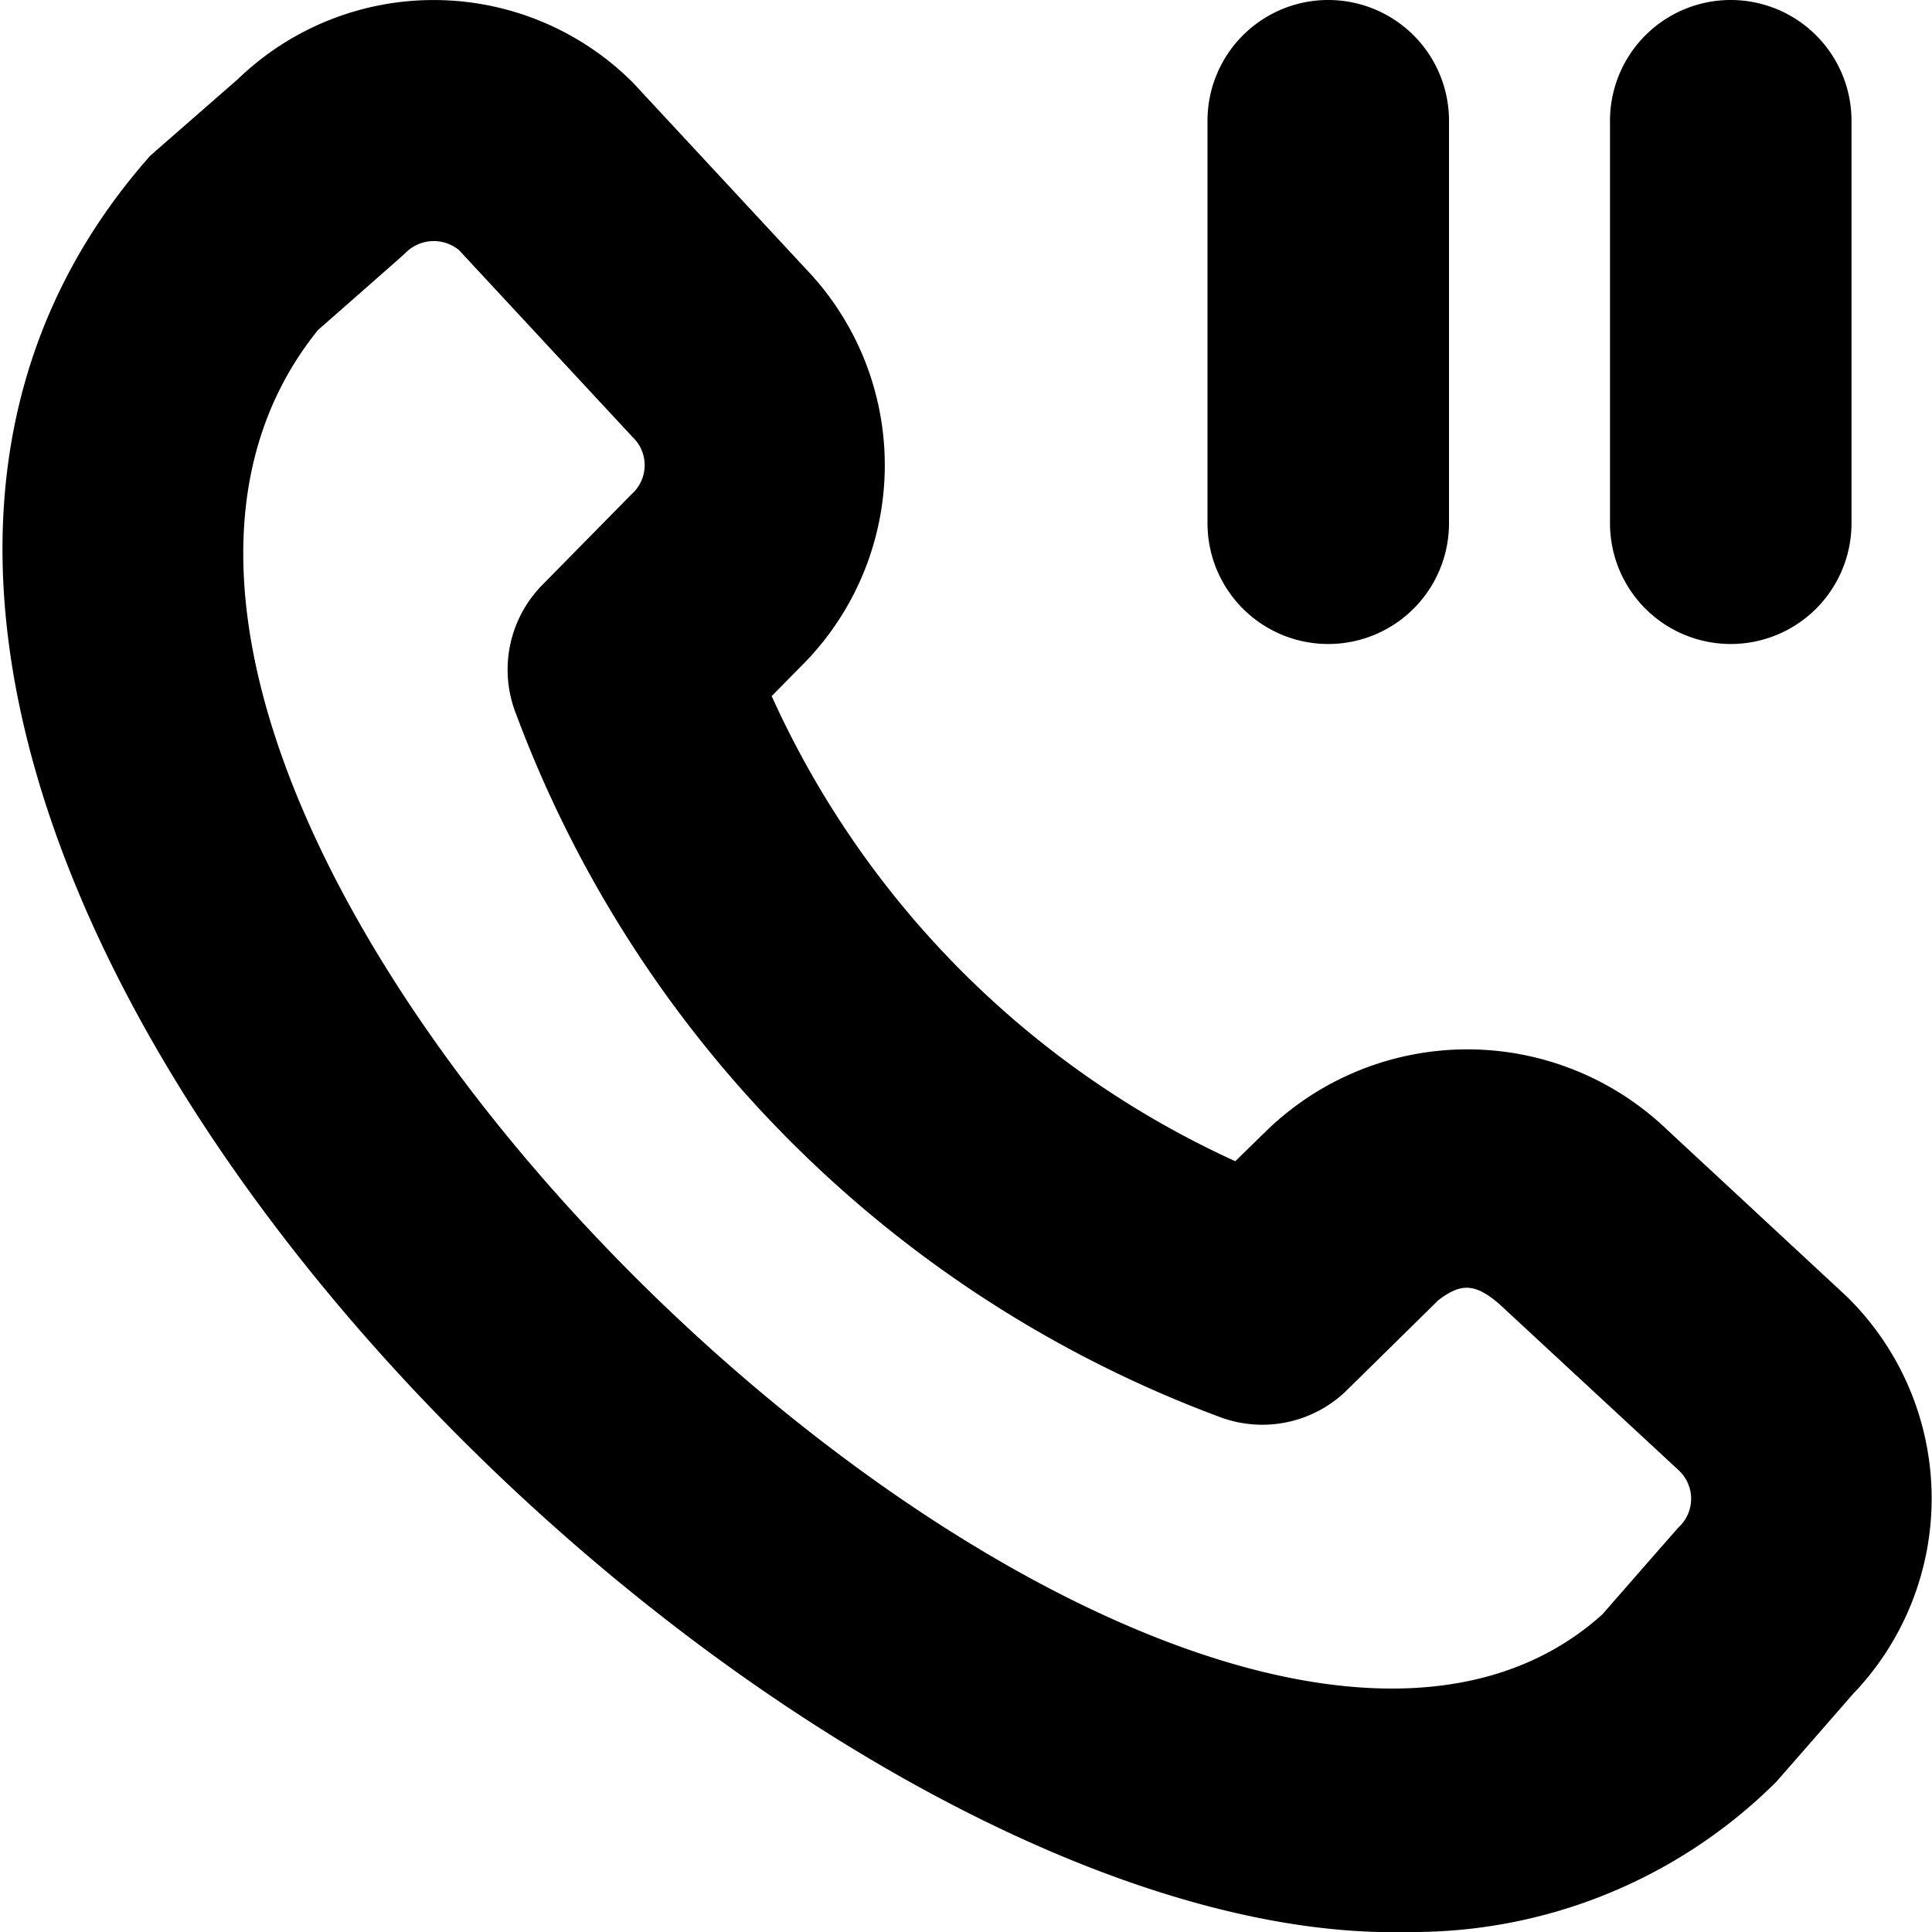 <?xml version="1.0" encoding="UTF-8"?>
<svg xmlns="http://www.w3.org/2000/svg" id="Layer_1" data-name="Layer 1" viewBox="0 0 24 24" width="512" height="512"><path d="M21.5,8A1.5,1.5,0,0,1,20,6.5v-5a1.5,1.5,0,0,1,3,0v5A1.5,1.5,0,0,1,21.5,8ZM18,6.5v-5a1.5,1.5,0,0,0-3,0v5a1.5,1.5,0,0,0,3,0Zm4.062,15.638c.024-.025.954-1.092.954-1.092a3.509,3.509,0,0,0-.081-4.946L20.7,14.025a3.584,3.584,0,0,0-4.945,0l-.41.4A11.6,11.6,0,0,1,9.586,8.647l.389-.394a3.521,3.521,0,0,0,.039-4.909L7.861,1.025A3.5,3.5,0,0,0,2.954.984s-1.066.93-1.091.954C-5.073,9.785,9.342,24.224,17.5,24A6.4,6.4,0,0,0,22.062,22.138ZM5.033,3.146a.494.494,0,0,1,.668-.04L7.854,5.425a.482.482,0,0,1-.009.715L6.736,7.267a1.5,1.5,0,0,0-.322,1.611A14.849,14.849,0,0,0,15.146,17.6a1.5,1.5,0,0,0,1.587-.332l1.135-1.117c.28-.213.451-.21.748.04l2.238,2.074a.482.482,0,0,1,0,.706c-.025.025-.949,1.084-.949,1.084C14.654,24.773-.911,10.127,3.95,4.1,3.95,4.1,5.009,3.171,5.033,3.146Z"/></svg>
